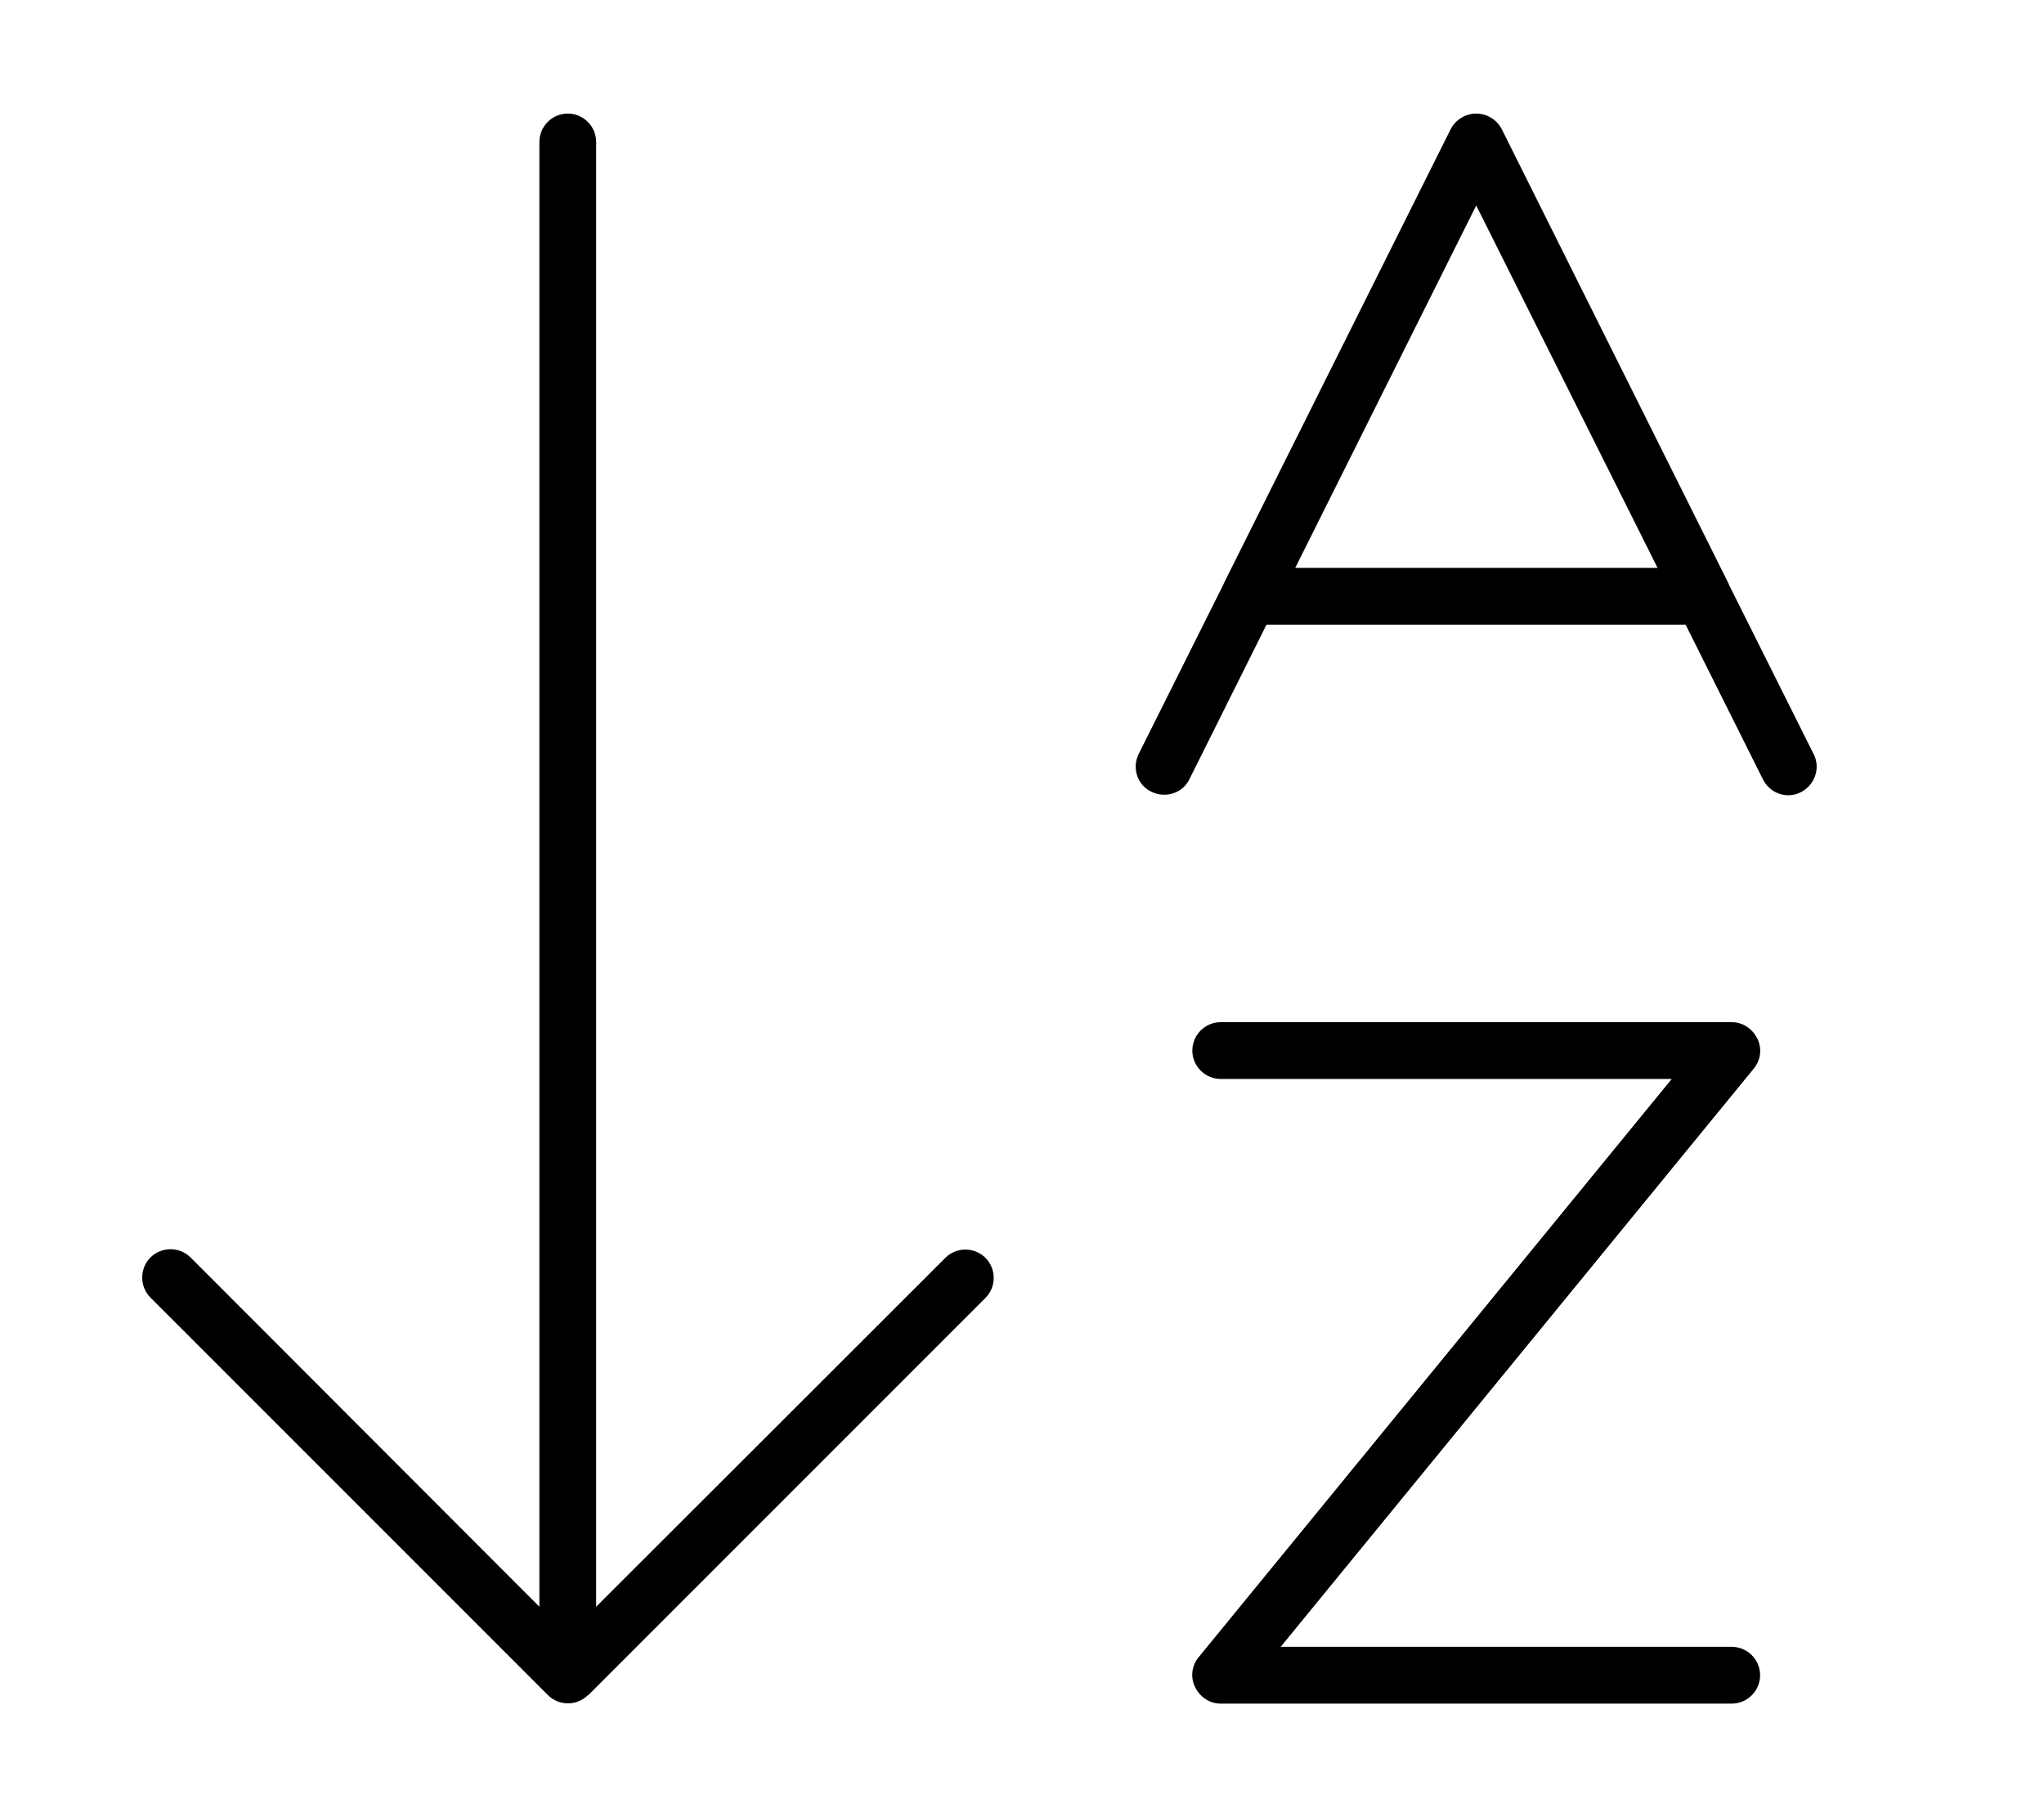 <svg xmlns="http://www.w3.org/2000/svg" viewBox="0 0 576 512"><!--! Font Awesome Pro 6.7.2 by @fontawesome - https://fontawesome.com License - https://fontawesome.com/license (Commercial License) Copyright 2024 Fonticons, Inc. --><defs><style>.fa-secondary{opacity:.4}</style></defs><path class="fa-secondary" d=""/><path class="fa-primary" d="M165.7 477.7l112-112c3.1-3.1 3.1-8.2 0-11.3s-8.2-3.1-11.3 0L168 452.7 168 40c0-4.4-3.6-8-8-8s-8 3.6-8 8l0 412.7L53.7 354.3c-3.1-3.1-8.2-3.1-11.3 0s-3.1 8.2 0 11.3l112 112c3.1 3.1 8.2 3.1 11.3 0zM336 296c0 4.4 3.6 8 8 8l127.1 0L337.8 466.9c-2 2.4-2.4 5.7-1 8.5s4.1 4.6 7.2 4.6l144 0c4.4 0 8-3.6 8-8s-3.6-8-8-8l-127.1 0L494.2 301.1c2-2.4 2.4-5.7 1-8.5s-4.1-4.6-7.2-4.6l-144 0c-4.4 0-8 3.6-8 8zM416 32c-3 0-5.8 1.7-7.2 4.4L344.9 164.3l-.1 .3-23.9 47.8c-2 4-.4 8.8 3.6 10.7s8.8 .4 10.7-3.6L356.9 176l118.1 0 21.8 43.6c2 4 6.8 5.6 10.7 3.6s5.6-6.8 3.6-10.7l-23.9-47.8-.1-.3L423.2 36.4C421.8 33.7 419 32 416 32zm0 25.9L467.1 160l-102.1 0L416 57.9z"/></svg>